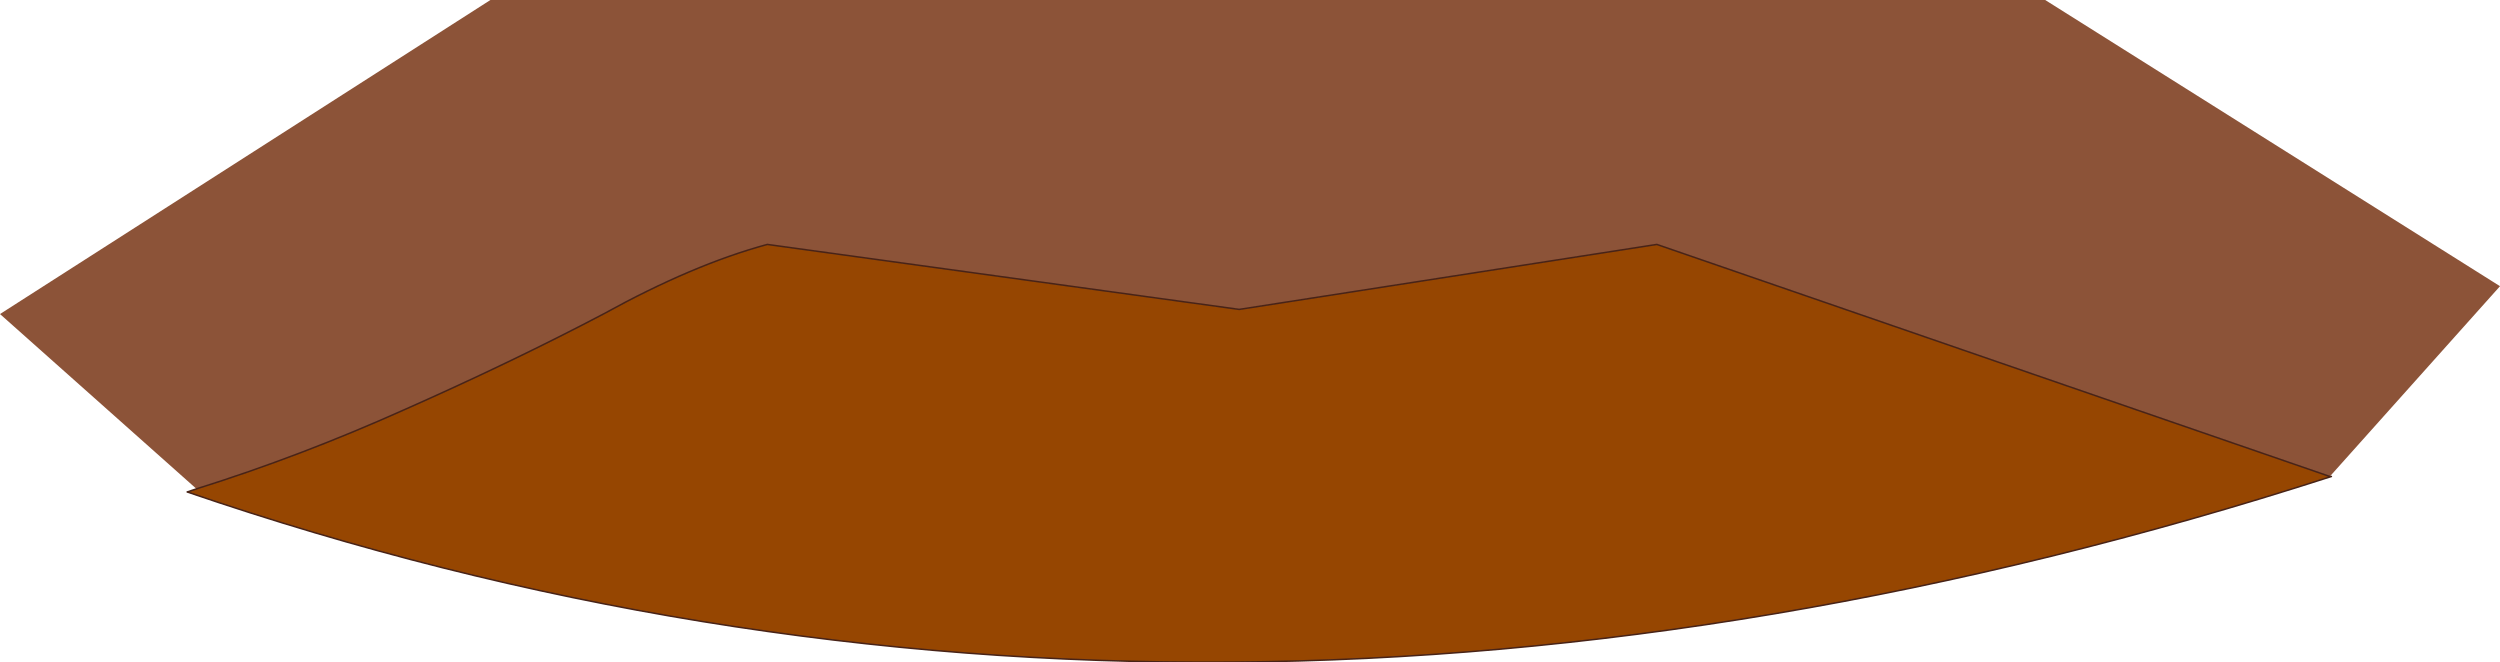 <?xml version="1.0" encoding="UTF-8" standalone="no"?>
<svg xmlns:xlink="http://www.w3.org/1999/xlink" height="21.4px" width="80.8px" xmlns="http://www.w3.org/2000/svg">
  <g transform="matrix(1.0, 0.0, 0.0, 1.0, 40.7, 15.35)">
    <path d="M34.6 0.05 L34.65 0.05 Q-1.8 11.8 -34.65 0.55 L-34.35 0.45 Q-31.0 -0.6 -27.65 -2.1 -24.15 -3.65 -21.2 -5.2 -18.3 -6.8 -15.9 -7.45 L-0.65 -5.35 12.85 -7.45 34.6 0.05" fill="#964601" fill-rule="evenodd" stroke="none"/>
    <path d="M-34.35 0.45 L-40.7 -5.2 -24.85 -15.35 25.4 -15.35 40.1 -6.1 34.6 0.05 12.85 -7.45 -0.65 -5.35 -15.9 -7.45 Q-18.3 -6.8 -21.2 -5.2 -24.15 -3.65 -27.65 -2.1 -31.0 -0.6 -34.35 0.45" fill="#8c5338" fill-rule="evenodd" stroke="none"/>
    <path d="M34.6 0.05 L34.65 0.05 Q-1.8 11.8 -34.65 0.55 L-34.35 0.45 Q-31.0 -0.6 -27.65 -2.1 -24.15 -3.65 -21.2 -5.2 -18.3 -6.8 -15.9 -7.45 L-0.65 -5.35 12.85 -7.45 34.6 0.05 Z" fill="none" stroke="#482317" stroke-linecap="round" stroke-linejoin="round" stroke-width="0.05"/>
  </g>
</svg>

